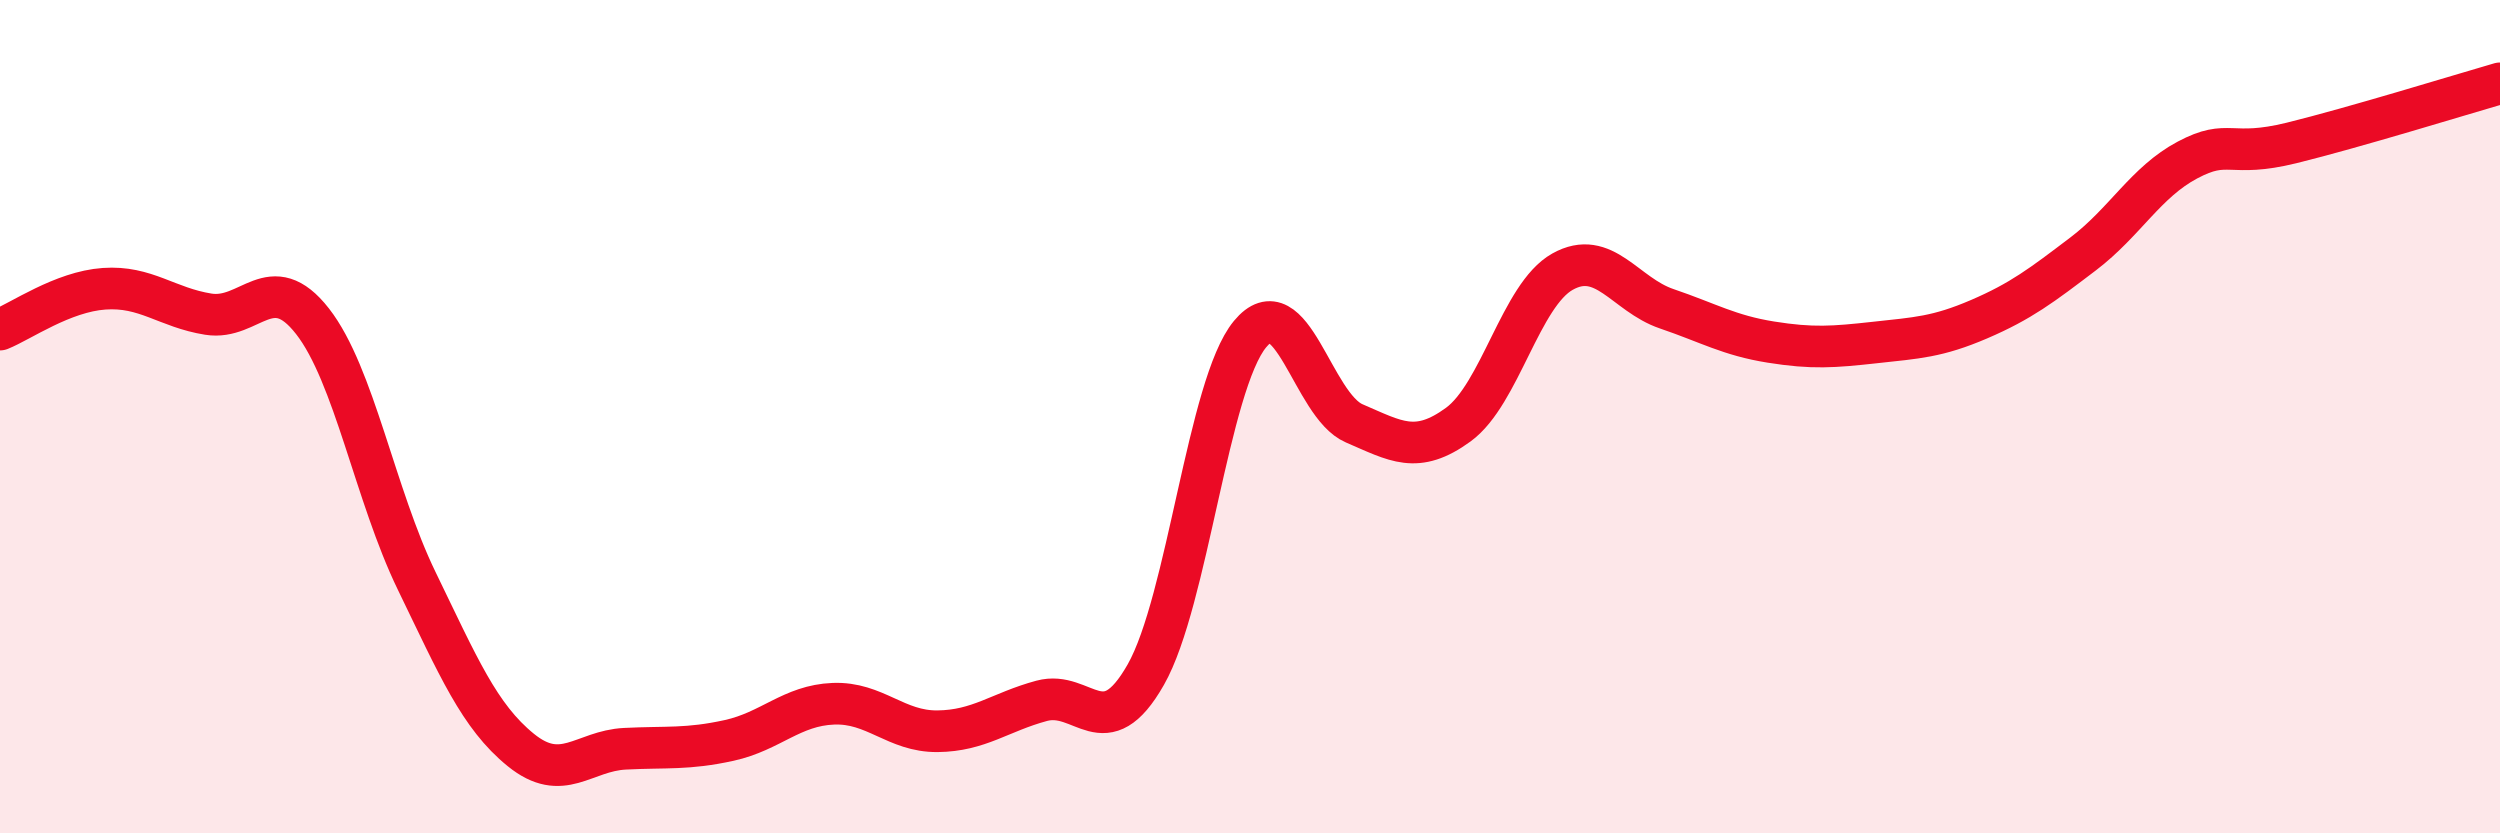
    <svg width="60" height="20" viewBox="0 0 60 20" xmlns="http://www.w3.org/2000/svg">
      <path
        d="M 0,7.91 C 0.5,7.71 1.5,7 2.5,6.93 C 3.5,6.86 4,7.38 5,7.54 C 6,7.7 6.5,6.43 7.5,7.71 C 8.5,8.99 9,11.88 10,13.94 C 11,16 11.5,17.19 12.5,18 C 13.5,18.81 14,18.02 15,17.97 C 16,17.92 16.5,17.99 17.5,17.77 C 18.5,17.55 19,16.93 20,16.89 C 21,16.85 21.5,17.56 22.5,17.55 C 23.5,17.54 24,17.09 25,16.82 C 26,16.55 26.5,17.95 27.5,16.19 C 28.5,14.43 29,9.23 30,8.02 C 31,6.81 31.5,9.73 32.5,10.16 C 33.5,10.59 34,10.92 35,10.19 C 36,9.46 36.5,7.08 37.5,6.52 C 38.5,5.96 39,7.07 40,7.41 C 41,7.75 41.5,8.05 42.5,8.21 C 43.5,8.37 44,8.33 45,8.22 C 46,8.11 46.5,8.09 47.5,7.66 C 48.5,7.23 49,6.85 50,6.09 C 51,5.33 51.5,4.37 52.5,3.84 C 53.5,3.31 53.5,3.8 55,3.43 C 56.5,3.06 59,2.29 60,2L60 20L0 20Z"
        fill="#EB0A25"
        opacity="0.1"
        stroke-linecap="round"
        stroke-linejoin="round"
      />
      <path
        d="M 0,7.91 C 0.5,7.71 1.5,7 2.5,6.93 C 3.5,6.86 4,7.38 5,7.54 C 6,7.7 6.5,6.43 7.5,7.71 C 8.5,8.99 9,11.88 10,13.94 C 11,16 11.5,17.19 12.5,18 C 13.5,18.81 14,18.02 15,17.97 C 16,17.92 16.5,17.99 17.5,17.77 C 18.5,17.55 19,16.93 20,16.89 C 21,16.85 21.5,17.56 22.5,17.55 C 23.5,17.54 24,17.09 25,16.82 C 26,16.55 26.5,17.95 27.5,16.19 C 28.5,14.43 29,9.23 30,8.02 C 31,6.81 31.5,9.73 32.5,10.16 C 33.5,10.59 34,10.92 35,10.19 C 36,9.46 36.5,7.08 37.5,6.52 C 38.5,5.96 39,7.07 40,7.41 C 41,7.75 41.5,8.05 42.5,8.21 C 43.5,8.37 44,8.33 45,8.22 C 46,8.11 46.5,8.09 47.5,7.66 C 48.5,7.23 49,6.85 50,6.09 C 51,5.33 51.5,4.37 52.5,3.84 C 53.5,3.31 53.5,3.8 55,3.43 C 56.5,3.06 59,2.29 60,2"
        stroke="#EB0A25"
        stroke-width="1"
        fill="none"
        stroke-linecap="round"
        stroke-linejoin="round"
      />
    </svg>
  